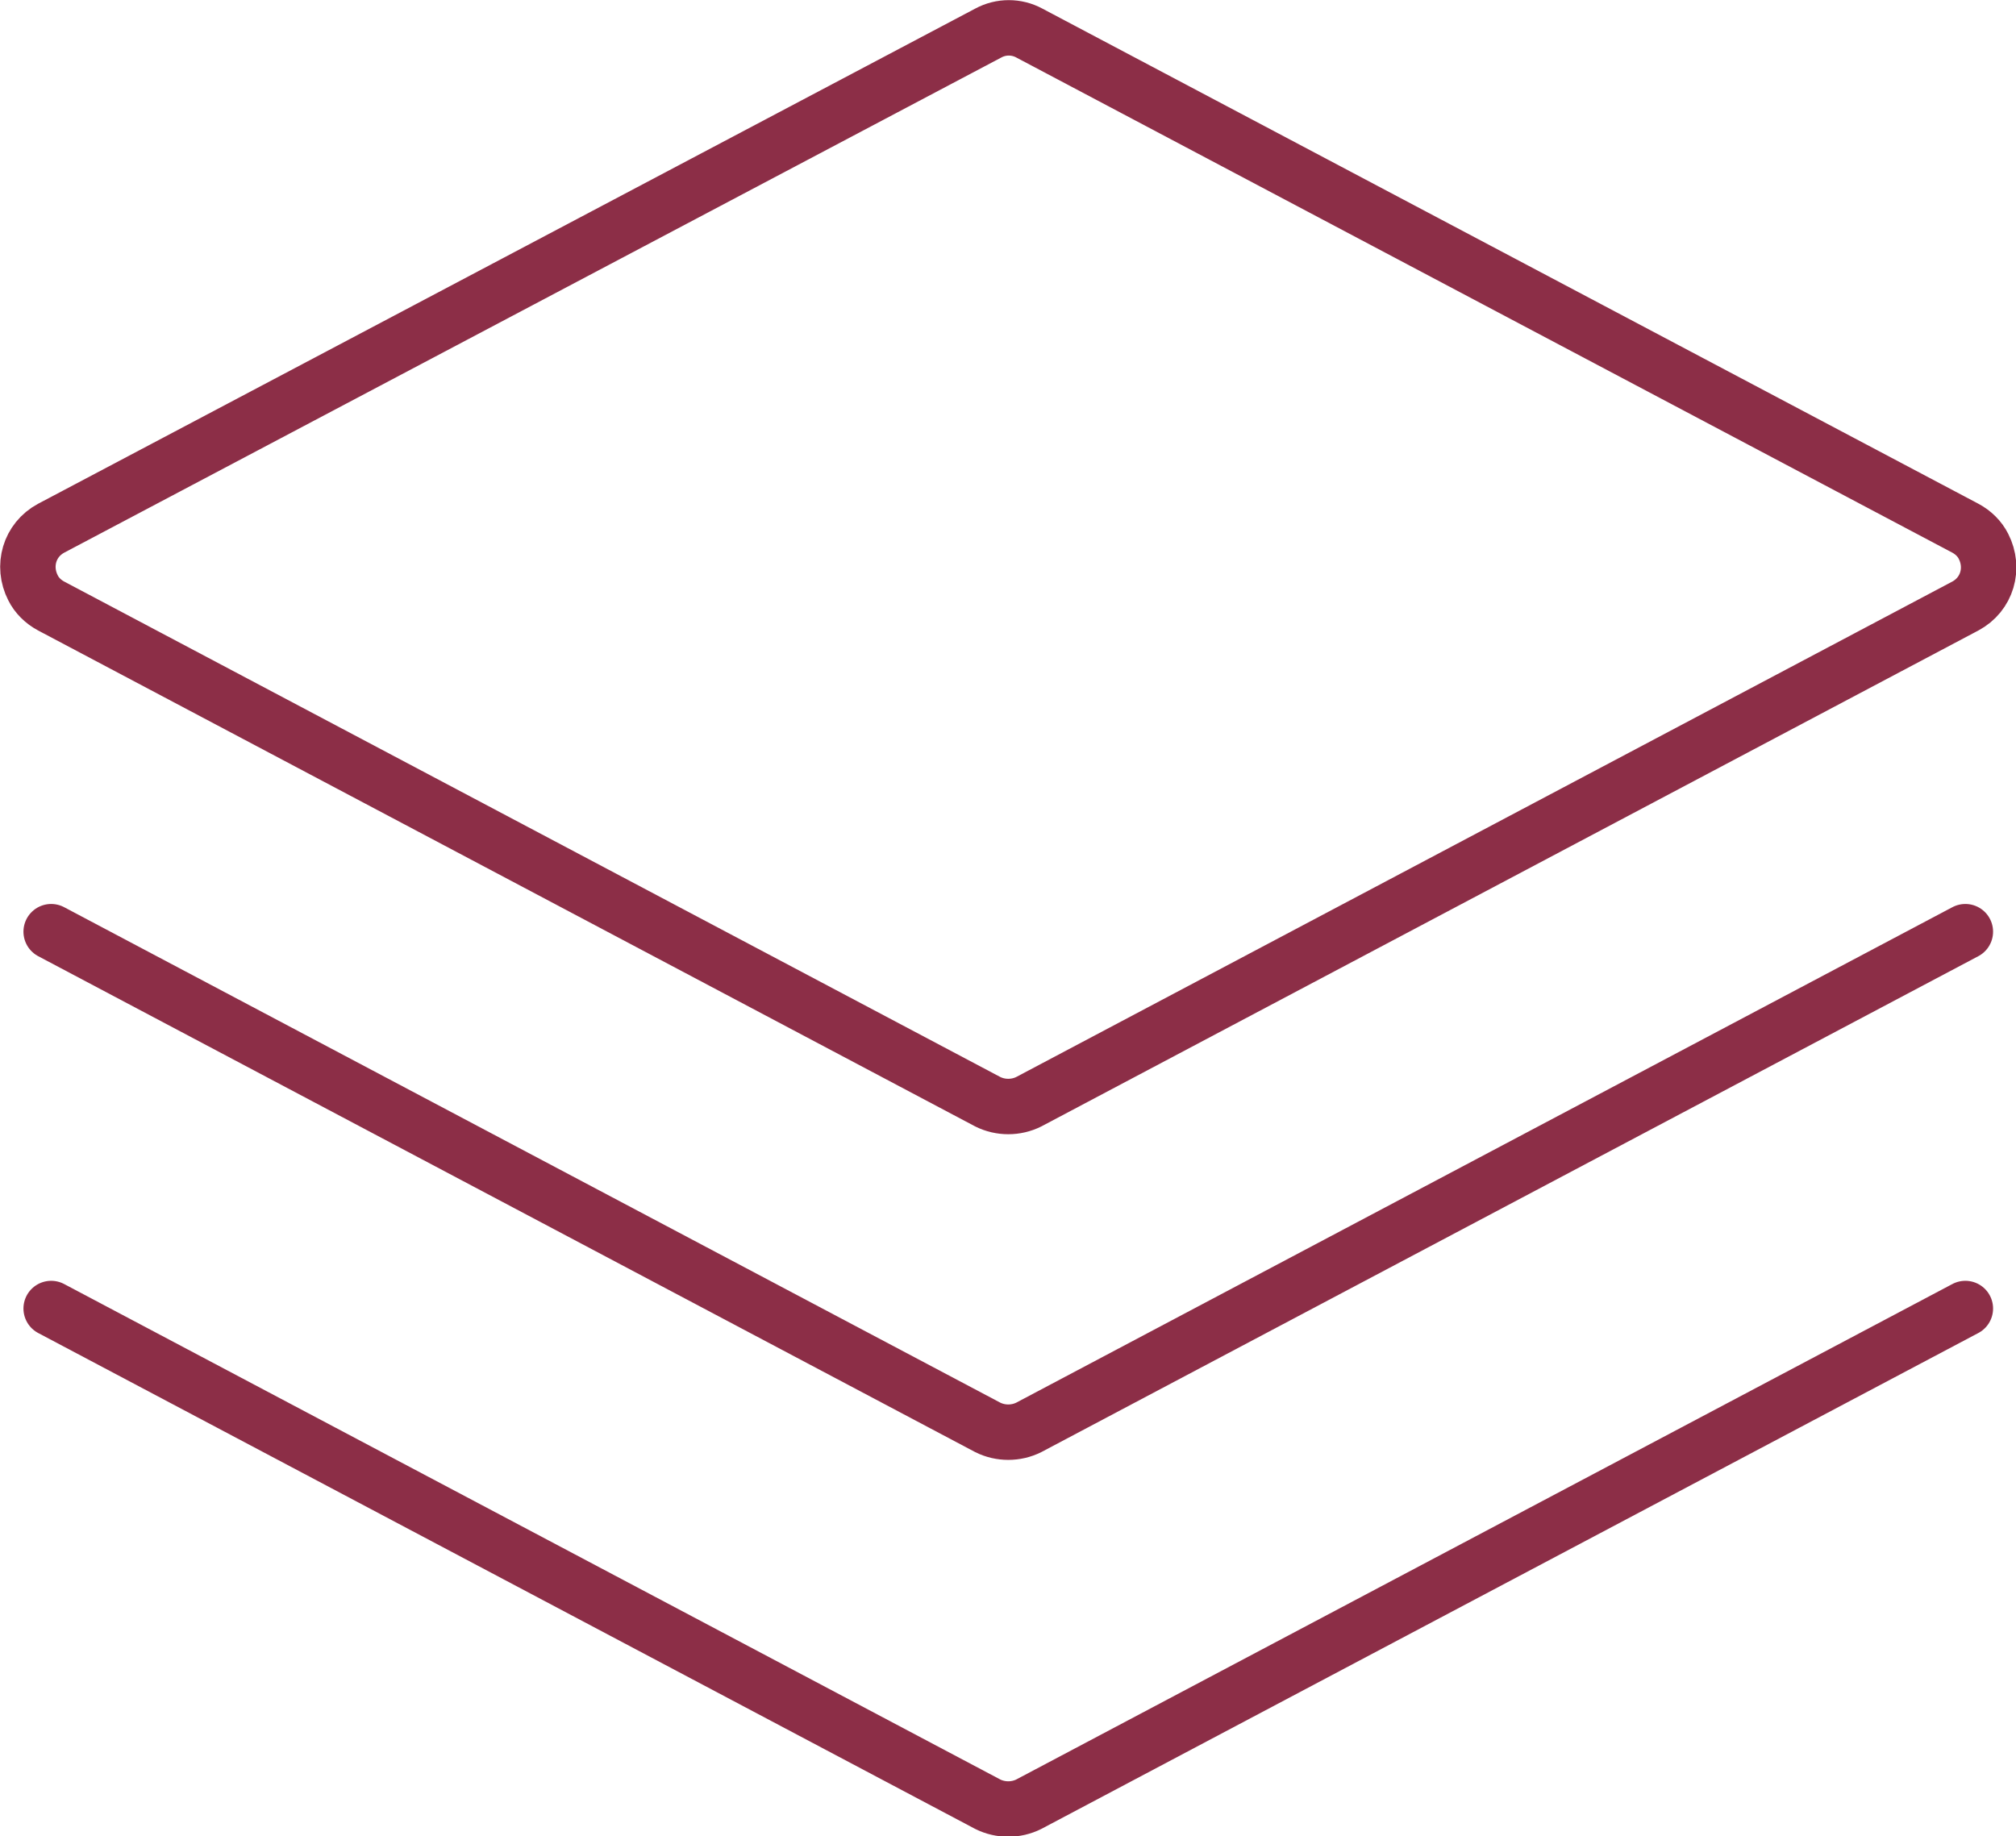 <?xml version="1.0" encoding="UTF-8"?> <svg xmlns="http://www.w3.org/2000/svg" id="Layer_1" data-name="Layer 1" width="37.82" height="34.45" viewBox="0 0 37.82 34.45"><defs><style> .cls-1 { fill: none; stroke: #8c2e47; stroke-linecap: round; stroke-linejoin: round; stroke-width: 1.04px; } </style></defs><path class="cls-1" d="M.96,24.55l17.57,9.3c.24.12.53.12.77,0l17.57-9.3M.96,17.48l17.57,9.3c.24.12.53.12.77,0l17.57-9.3M.96,11.37l17.57,9.3c.24.12.53.12.77,0l17.57-9.3c.41-.22.55-.71.34-1.12-.07-.14-.19-.26-.34-.34L19.31.62c-.24-.13-.53-.13-.77,0L.96,9.91c-.41.22-.55.71-.34,1.12.07.14.19.26.34.34Z"></path></svg> 